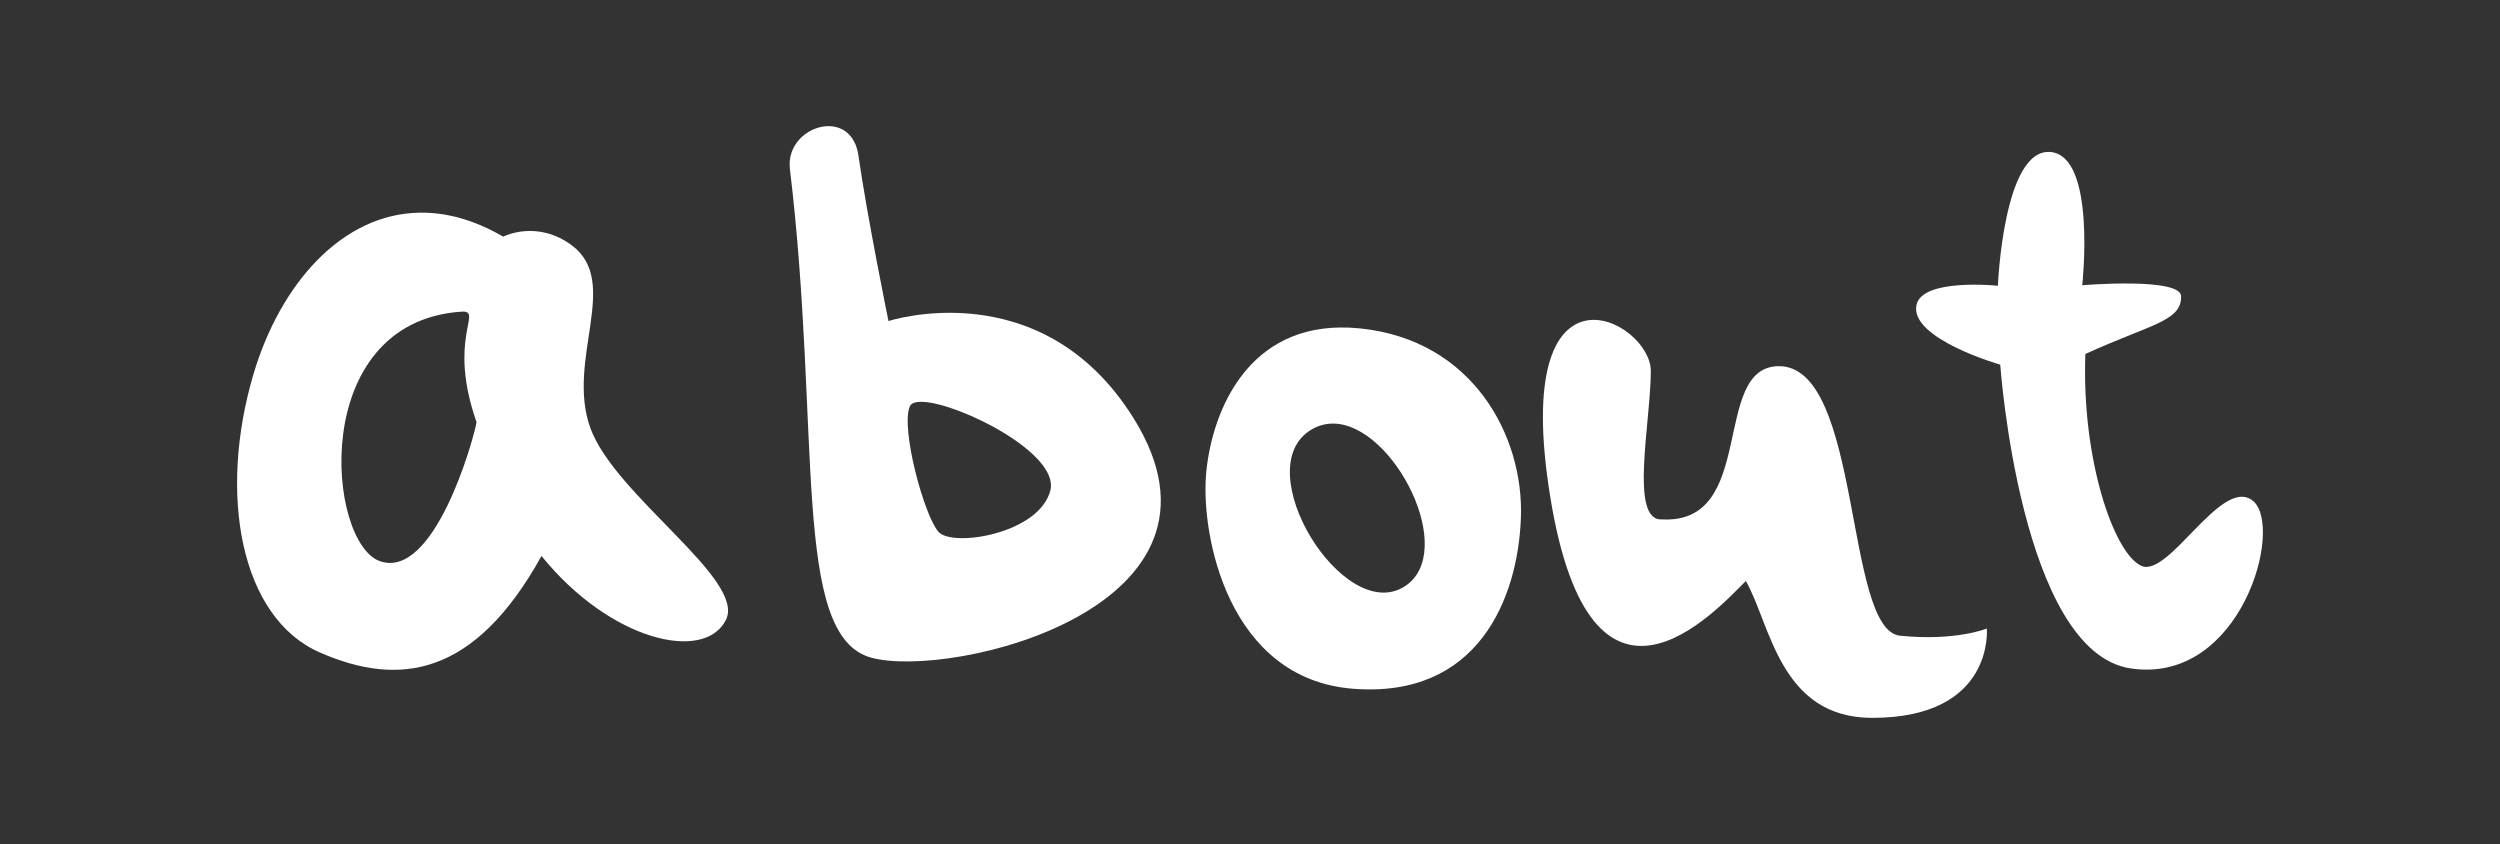 <?xml version="1.0" encoding="UTF-8" standalone="no"?>
<svg
   viewBox="0 0 531.1 179.3"
   version="1.1"
   id="svg1324"
   sodipodi:docname="menu_about.svg"
   inkscape:version="1.1.1 (3bf5ae0d25, 2021-09-20)"
   xmlns:inkscape="http://www.inkscape.org/namespaces/inkscape"
   xmlns:sodipodi="http://sodipodi.sourceforge.net/DTD/sodipodi-0.dtd"
   xmlns="http://www.w3.org/2000/svg"
   xmlns:svg="http://www.w3.org/2000/svg">
  <rect x="0" y="0" width="531.1" height="179.3" fill="#333333" stroke="none"/>
  <defs
     id="defs1328">
    <inkscape:path-effect
       effect="skeletal"
       id="path-effect2117"
       is_visible="true"
       lpeversion="1"
       pattern="M 0,18.868 C 0,8.453 8.453,0 18.868,0 29.283,0 37.736,8.453 37.736,18.868 37.736,29.283 29.283,37.736 18.868,37.736 8.453,37.736 0,29.283 0,18.868 Z"
       copytype="single_stretched"
       prop_scale="1"
       scale_y_rel="false"
       spacing="0"
       normal_offset="0"
       tang_offset="0"
       prop_units="false"
       vertical_pattern="false"
       hide_knot="false"
       fuse_tolerance="0" />
  </defs>
  <sodipodi:namedview
     id="namedview1326"
     pagecolor="#ffffff"
     bordercolor="#666666"
     borderopacity="1.0"
     inkscape:pageshadow="2"
     inkscape:pageopacity="0.0"
     inkscape:pagecheckerboard="0"
     showgrid="false"
     inkscape:zoom="1.3308999"
     inkscape:cx="320.83555"
     inkscape:cy="99.932383"
     inkscape:window-width="1920"
     inkscape:window-height="1053"
     inkscape:window-x="0"
     inkscape:window-y="0"
     inkscape:window-maximized="1"
     inkscape:current-layer="layer4" />
  <style
     id="style1249">.st0{display:none;} .st1{display:inline;fill:#FFDC49;stroke:#FFFFFF;stroke-miterlimit:10;} .st2{display:inline;} .st3{fill:#FFFFFF;}</style>
  <g
     id="Layer_1"
     class="st0">
    <path
       id="XMLID_1_"
       class="st1"
       d="M2.9-359H534v760.6H2.9z" />
  </g>
  <g
     id="Layer_2"
     class="st0">
    <g
       id="XMLID_6_"
       class="st2">
      <g
         id="XMLID_2_">
        <g
           id="XMLID_36_">
          <path
             id="XMLID_40_"
             class="st3"
             d="M90.4-209.7c-7.7-20-3.8-43.6 11-59.4 7.2-7.7 23.9-17.3 29.1-2.5 1.8 5 2.1 10.8 2.1 16 0 8.7-.2 17.1.8 25.8 1.3 11.6 18.3 12.4 22.1 2.2 7-18.6 8.1-43.3-3.6-60.6-13-19.3-39.1-18.4-55.4-4C72.8-271 68-233.8 82.8-206.3c2.2 4.2 9.3 1.1 7.6-3.4z" />
        </g>
      </g>
      <g
         id="XMLID_3_">
        <g
           id="XMLID_30_">
          <path
             id="XMLID_34_"
             class="st3"
             d="M181.9-244.9c20.7 9.1 48.3 8.6 61.7-12.5 11-17.3 4.2-42.3-16.3-48.4-23.4-6.9-38.8 16.5-43 36.3-4.2 19.5-2.5 47.8 19 56.5 24 9.7 46-6.3 60.3-24.4 5.1-6.5-2.8-17.3-10.1-11.5-10.4 8.3-22 20.5-36.1 21.6-5.5.4-11.4-.9-15.2-5.1-4.9-5.6-5.4-14-5.3-21.1.2-12.7 4.9-33.7 19.1-38.1 6.1-1.9 12.9 1.4 16.4 6.6 3.7 5.6 3.4 12.8.8 18.8-8.2 18.9-31.3 19-47.8 12.7-5-1.9-8.4 6.5-3.5 8.6z" />
        </g>
      </g>
      <g
         id="XMLID_4_">
        <g
           id="XMLID_24_">
          <path
             id="XMLID_28_"
             class="st3"
             d="M276.2-296.5c-3.2 10.8-2.3 23-.3 34 1.9 10.5 4.9 22.7 12.3 30.7 10.1 10.9 26.6 9.2 34.7-3 7.1-10.6 8.3-23.7 6.1-36-2.4-13.5-23.7-11.7-24 2.1-.3 14.6 7.5 30.8 20.3 38.2 15.4 8.8 33.4 3.1 44.2-10.2 9.4-11.6 12.9-28.8 11.6-43.4-1.3-14.5-10.7-37.3-29.5-29.9-9.1 3.6-10.6 14.8-2.4 20.4.2.2 3.6 4.7 2.7 3.2.1.2 1.5 3 1 1.7 1.3 3.5 1.4 7.7 1.4 11.3-.1 6.9-1.8 14.9-6.2 20.4-1.7 2.2-3.9 3.7-6.6 4.3 1.9-.4-1.8-.2-2.5-.5-1.1-.4-2.2-1.1-3.1-1.8-3.5-2.8-5.1-10.1-6.9-15.7-7.9 1.8-15.8 3.5-23.7 5.3 1.3 5.2 1.1 10.9-1.3 15.8-.2.5-1.5 2-1.5 2.3 0 .2 1.7.3 1.8-.1-.3.9-4.1-4.6-4.4-4.9-3.5-6-6.1-12.8-7.8-19.5-2.1-8.1-2.4-16.3-3.8-24.5-1.1-6.2-10.4-5.9-12.1-.2z" />
        </g>
      </g>
      <g
         id="XMLID_5_">
        <g
           id="XMLID_18_">
          <path
             id="XMLID_22_"
             class="st3"
             d="M452.3-301.5c-7.8-6.2-15.9-11.8-26.2-12.4-8.4-.5-16.9 2.6-22.1 9.4-12 15.6-5.8 37.6 10.1 47.6 7.6 4.8 15.7 6.8 24.3 9 4 1 8.3 2 12 3.9 1.5.7 5.4 2.9 5.5 4.8.6 9.1-38.4 3.9-43.3 3.4-4.7-.5-9 3.8-9.6 8.1-.7 4.9 2.1 8.9 6.7 10.7 16.7 6.2 41.5 9.6 57.1-1.3 8-5.6 13-15.2 11.3-25-1.6-9.7-9.2-17-17.7-21.2-7.8-3.9-16.2-5.3-24.5-7.7-5.6-1.7-12.8-3.5-16.1-8.9-2.9-4.7-2.2-12.3 3.1-14.9 7-3.5 16.6 1.6 22.8 4.7 6.9 3.4 12.7-5.2 6.6-10.2z" />
        </g>
      </g>
    </g>
  </g>
  <g
     id="Layer_3"
     class="st0">
    <g
       id="XMLID_8_"
       class="st2">
      <g
         id="XMLID_68_">
        <g
           id="XMLID_72_">
          <path
             id="XMLID_223_"
             class="st3"
             d="M115.7-103.9c-6.6-11.1-21.2-14.8-33-10.5-13 4.8-20.4 18.6-22.3 31.6-1.9 12.5.7 27.9 13.4 33.8 12.2 5.7 26.2.1 34.2-10 10.1-12.8 12.7-30.1 8.7-45.7-3.8 1.1-7.5 2.2-11.3 3.2 4.7 19 9.8 38.4 12.6 57.8 1 6.6 3.2 15.8-4.1 19.3-7.6 3.6-17.4-1-24.6-3.6-8.3-3-12.1 8.4-4.8 12.4 9.9 5.4 20.5 9.2 31.8 5.7 9.8-3.1 16.4-11.4 16.5-21.8.1-12-3.4-24-6.2-35.6-3.1-12.6-6.4-25.1-9.9-37.6-2-7.3-13-4.1-11.3 3.2 2.8 11.6.9 25-6.6 34.5-6.2 7.8-20.4 12.8-25.3.9-3.9-9.5-.9-22.9 5.4-30.7 6.5-8 21.1-11.4 27.5-1.3 3.9 6.2 12.9.4 9.3-5.6z" />
        </g>
      </g>
      <g
         id="XMLID_59_">
        <g
           id="XMLID_61_">
          <path
             id="XMLID_67_"
             class="st3"
             d="M192.1-102.9c-9.5-7.1-23.5-6.8-32.8.6-10 7.9-13.6 22.8-10 34.8 4.1 13.6 18.5 21.8 30.5 11.3 11.4-10 16-27.5 17.3-42-4.1.2-8.2.3-12.3.5 1.3 10.9 2.2 22.4 8.1 32 5.4 8.9 14.6 16.3 25.5 15.6 8.3-.5 8.9-11.6.6-12.9-16.3-2.5-20.2-21.8-21.9-35.2-1-8-11.7-7.4-12.3.5-.8 9.6-3.8 19.2-8.9 27.4-2.1 3.3-5.9 9-10.6 7.1-3.6-1.4-5.6-6.4-6.4-9.8-1.8-8 .5-17.6 7.2-22.7 6-4.5 14.1-4.6 19.7.4 4.8 4.2 11.3-3.8 6.3-7.6z" />
        </g>
      </g>
      <g
         id="XMLID_51_">
        <g
           id="XMLID_53_">
          <path
             id="XMLID_58_"
             class="st3"
             d="M237-114.5c1 20.7 6.1 40.9 13.7 60.2 2.2 5.7 10.4 2.7 9.8-2.9-1.4-14.5-5.2-33 3.3-46.1 1.8-2.8 5.2-5.9 8.9-4.3 2.4 1.1 3.9 4.3 5 6.6 3.3 6.9 5.4 14.4 6.8 21.9 1.1 5.9 11.2 7.2 11.4.2.2-7.5 1.7-14.8 4.9-21.6 1.7-3.6 6.8-13.4 10.6-6.9 3.3 5.7 4.2 13.5 5.2 19.8 1.3 7.7 2 15.5 2.8 23.3.8 7.4 13.2 7.4 13.2-.3 0-11.9-2-23.3-5-34.8-2.2-8.4-4.8-19-13.9-22.3-9.5-3.5-17.5 3.9-21.9 11.5-5.4 9.5-7.6 20.1-7.5 30.9 3.8-.4 7.6-.9 11.5-1.3-2.3-9.9-5.4-20.8-11.2-29.3-5.7-8.4-16-11.3-24.5-4.8-7.6 5.8-10.2 16.2-11.4 25.2-1.5 11.1-.3 22.8 1.4 33.8 3.3-1 6.6-2 9.8-2.9-8.4-18-13.9-37.1-17.5-56.6-.4-3.6-5.6-2.9-5.4.7z" />
        </g>
      </g>
      <g
         id="XMLID_43_">
        <g
           id="XMLID_45_">
          <path
             id="XMLID_50_"
             class="st3"
             d="M350.9-78.5c19.1 27.3 67.4-13.4 42.8-37.3-5.8-5.7-14.3-6.7-21.8-4-8.2 3-14 9.8-18.1 17.2-8.2 14.6-9.7 33.7.4 47.8 5.3 7.4 13 12.4 22 14 10.1 1.8 20.6-1.1 30-4.6 6.3-2.4 4.9-13.6-2.3-12.2-13 2.5-29.6 6.4-38.3-6.5-7.4-10.9-4.2-25.5 2.7-35.9 3.2-4.7 9.1-11 15.5-8.5 5 2 6.3 8.7 5 13.3-3.3 12.3-23.2 24-33.3 13-2.3-2.4-6.5.9-4.6 3.7z" />
        </g>
      </g>
      <g
         id="XMLID_9_">
        <g
           id="XMLID_11_">
          <path
             id="XMLID_42_"
             class="st3"
             d="M467.1-116.4c-14.2-9.2-31.8-3.5-40.7 10.2-3.9 6.1-6.9 13.6-5.4 20.9 1.5 7.4 7.7 12.4 14.4 15 7.2 2.8 15 3.5 22.5 5.1 6 1.3 14.3 3.3 17.3 9.3 1.6 3.1.7 4-2.4 4.6-4 .8-8.1.9-12.1 1.2-10.2.7-20.3 2-30.5 2.7-8.7.6-9.8 13-.7 13.9 8.9.8 17.7 1.3 26.6.4 7.9-.8 17.8-1.5 25-5.1 6.7-3.4 10.3-10.4 9-17.8-1.3-7.5-6.6-13.2-12.9-16.9-6.9-4.1-15.2-5.6-23-6.8-5.8-.9-14.4-1.2-19-5.4-5.7-5.2 1-15.7 5-19.8 6-6 14.5-7.4 21.9-3.1 4.6 2.8 9.7-5.3 5-8.4z" />
        </g>
      </g>
    </g>
  </g>
  <g
     id="Layer_5"
     class="st0">
    <g
       id="XMLID_262_"
       class="st2">
      <g
         id="XMLID_231_">
        <g
           id="XMLID_278_">
          <path
             id="XMLID_282_"
             class="st3"
             d="M167.7 239.3c-2-13.7-12.2-28.9-28.2-23.1-15.3 5.5-22.8 23.7-23.9 38.7-1.3 18.4 4.7 37.7 8.3 55.6 3.8 18.8 7.5 37.4 13.3 55.7 3.8 12 20.3 8.2 18.9-4.2-3.3-29.2-11.6-57.5-17.7-86.2-2.5-11.7-4.8-26 1.5-37.1 1.8-3.1 5.8-8.4 10-8 4 .4 6.7 8.3 8.2 11.4 2.4 4.3 10.3 2.2 9.6-2.8z" />
        </g>
      </g>
      <g
         id="XMLID_233_">
        <g
           id="XMLID_285_">
          <path
             id="XMLID_289_"
             class="st3"
             d="M114.1 324.5c19.2-6.4 38.7-11.8 57.7-18.6 8.1-2.9 4.4-15.9-3.8-13-19.1 6.8-37.7 15.2-56.7 22.4-5.7 2.2-3.1 11.2 2.8 9.2z" />
        </g>
      </g>
      <g
         id="XMLID_254_">
        <g
           id="XMLID_306_">
          <path
             id="XMLID_310_"
             class="st3"
             d="M265.8 238.8c-.1 17.4-.1 34.8-.2 52.1 0 8.5-.1 17.1-.1 25.6 0 9.6-.9 19.1 2.2 28.4 3.2 9.8 16.5 6.7 18.6-1.9 2.1-8.7.3-17.9-.5-26.7-.8-9.6-1.7-19.2-2.5-28.7-1.4-16.4-2.8-32.9-4.2-49.3-.5-7.5-13.2-7.1-13.3.5z" />
        </g>
      </g>
      <g
         id="XMLID_261_">
        <g
           id="XMLID_313_">
          <path
             id="XMLID_317_"
             class="st3"
             d="M349.7 332.3c2.1.4 2.5-.1 1.2-1.4-.3-.7-.5-1.4-.7-2.1-.4-1.3-.8-2.6-1-3.9-.5-2.9-.5-6-.2-8.9.7-6.2 3.3-12.5 7.4-17.1 1.7-2 3.8-3.9 6.2-5 1-.5 2.2-.9 3.3-1.1.7-.2 1.1 0 1.5.4-.9-.8-.8-.5.2.7 3 7.2 3.9 14.1 4 21.9.1 5.5 4.5 10.1 9.9 10.6 5.8.5 10.1-2.9 11.9-8.2 2.3-6.6 4.7-12.9 9.2-18.3 2.2-2.7 8.2-10.4 12.1-8.4-1.1-.6 0 0 .3.7.6 1.3 1.1 1.8 1.7 3.6 1.1 3.3 1.6 6.6 1.9 10 1 9.3.2 18.5-.5 27.8-.5 6.2 3 12.2 9.5 13.2 7.1 1.2 11.1-3.7 13.2-9.5 4.9-13.7 2.6-30-.6-43.9-2.5-10.9-9.1-22.1-20.8-24.7-23.5-5.2-44 24-47.4 44.2 7.1-.2 14.2-.3 21.3-.5-2.4-12.4-4.6-29.1-17.2-35.6-12.5-6.4-26.3 2.3-33.6 12.4-6.7 9.2-9.7 21.2-8.3 32.6.8 6.1 2.5 13.8 7 18.2 4.1 4 10.6 4.6 14.4.1 3-3.9-1.3-9.4-5.9-7.8z" />
        </g>
      </g>
      <g
         id="XMLID_240_">
        <g
           id="XMLID_295_">
          <path
             id="XMLID_300_"
             class="st3"
             d="M209.3 287.9c-4.2 8-3.6 18.9-4 27.7-.5 9.9.1 19.6 1.3 29.5 1.3 10.6 17.3 9.5 16.6-1.2-.6-9.2-1.1-18.3-2-27.4-.9-8.9.1-19.9-3.5-28.1-1.4-3.3-6.7-3.7-8.4-.5z" />
        </g>
      </g>
      <g
         id="XMLID_247_">
        <g
           id="XMLID_303_">
          <path
             id="XMLID_312_"
             class="st3"
             d="M194.8 228.1c-3.4 2.3-5.6 5.9-6.3 9.9-.6 3.5.2 7.2 2.4 10.1 1.6 2.2 3.4 3.4 5.8 4.5 3.6 1.7 8.2.8 11.2-1.5 1.6-1.3 2.8-2.8 3.6-4.7.7-1.8 1-3.7.8-5.7v-.3 3c0-.2 0-.3.1-.6-.3 1-.6 2-.8 2.9.9-2.4 1.1-4 1-6.5 0 1-.1 2.1-.1 3.1 0-1.1.1-2.2.1-3.3 0 1-.1 2.1-.1 3.1 0-.2 0-.3.1-.5l-.9 3c.1-.2.1-.4.3-.6-.6.9-1.1 1.8-1.7 2.6.1-.1.2-.3.3-.4-.8.7-1.6 1.4-2.4 2.2.1-.1.2-.1.3-.2 2.6-1.8 4.5-4.6 5.2-7.7.4-1.6.3-3.1-.1-4.6-.2-1.6-.7-3.1-1.7-4.5-1.9-2.5-4.5-4.7-7.7-5.2-3.5-.4-6.7 0-9.4 1.9z" />
        </g>
      </g>
    </g>
  </g>
  <g
     inkscape:groupmode="layer"
     id="layer4"
     inkscape:label="Layer 4"
     style="display:inline;opacity:1">
    <path
       id="path2222-3"
       style="display:inline;opacity:1;fill:#ffffff;stroke:none;stroke-width:1px;stroke-linecap:butt;stroke-linejoin:miter;stroke-opacity:1"
       d="M 89.199,45.178 C 72.556,45.411 59.496,60.437 53.85,79.473 46.321,104.853 50.987,131.181 67.936,138.607 84.884,146.034 100.849,143.708 115.039,118.111 129.618,136.154 149.641,140.833 154.217,131.684 158.519,123.081 130.565,105.305 125.391,90.855 120.217,76.406 131.959,59.917 121.475,52.119 114.022,46.576 106.895,50.273 106.895,50.273 100.693,46.665 94.747,45.1 89.199,45.178 Z M 98.379,66.197 C 102.424,66.227 95.075,72.052 101.239,89.699 100.456,93.975 92.222,122.99 80.83,119.26 69.439,115.529 65.376,68.502 97.951,66.213 98.106,66.202 98.249,66.196 98.379,66.197 Z" />
    <path
       id="path4510-6"
       style="display:inline;opacity:1;fill:#ffffff;stroke:none;stroke-width:1px;stroke-linecap:butt;stroke-linejoin:miter;stroke-opacity:1"
       d="M 175.463,26.818 C 171.396,27.124 167.193,30.784 167.807,35.894 174.533,91.883 168.064,135.038 185.045,139.705 202.026,144.372 265.983,129.133 240.797,88.807 221.271,57.543 188.748,68.205 188.748,68.205 188.748,68.205 184.185,45.859 182.375,33.088 181.707,28.373 178.626,26.581 175.463,26.818 Z M 196.031,85.371 C 203.877,85.689 225.047,96.353 223.149,104.131 220.899,113.348 202.413,116.354 199.383,112.996 196.353,109.638 191.302,91.048 193.274,86.344 193.582,85.609 194.579,85.312 196.031,85.371 Z" />
    <path
       style="display:inline;opacity:1;fill:#ffffff;fill-opacity:1;stroke:none;stroke-width:1px;stroke-linecap:butt;stroke-linejoin:miter;stroke-opacity:1"
       d="M 353.121,110.344 C 373.299,111.371 363.479,78.092 377.744,77.79 395.601,77.411 391.771,133.839 403.63,135.048 415.49,136.257 422.083,133.523 422.083,133.523 422.083,133.523 423.794,152.502 397.732,152.502 378.029,152.502 376.101,132.461 370.884,123.424 364.264,130.043 338.052,159.01 329.356,105.679 320.661,52.347 350.697,67.889 350.697,78.81 350.697,89.731 346.055,110.836 353.121,110.344 Z"
       id="path7283-7"
       sodipodi:nodetypes="cszcscszc" />
    <path
       style="display:inline;opacity:1;fill:#ffffff;fill-opacity:1;stroke:none;stroke-width:1px;stroke-linecap:butt;stroke-linejoin:miter;stroke-opacity:1"
       d="M 424.435,60.706 C 424.435,60.706 425.586,31.617 435.502,32.282 445.419,32.946 442.354,60.593 442.354,60.593 442.354,60.593 463.327,58.843 463.362,62.965 463.406,68.292 456.929,68.841 443.017,75.196 442.176,97.341 448.992,117.468 454.874,120.195 460.757,122.922 471.993,100.955 478.622,106.406 485.251,111.857 476.177,145.418 452.708,142.011 429.24,138.604 424.931,77.472 424.931,77.472 424.931,77.472 405.741,71.984 407.125,64.839 408.253,59.016 424.435,60.706 424.435,60.706 Z"
       id="path8411-5"
       sodipodi:nodetypes="czcsczzzcac" />
    <path
       id="path5985-3"
       style="opacity:1;fill:#ffffff;fill-opacity:1;stroke:none;stroke-width:1px;stroke-linecap:butt;stroke-linejoin:miter;stroke-opacity:1"
       d="M 284.66,69.572 C 264.06,69.85 257.222,88.706 256.215,100.812 255.141,113.726 260.872,144.212 287.412,146.316 313.953,148.42 322.487,127.206 323.104,109.937 323.721,92.669 312.935,72.237 288.967,69.771 287.469,69.617 286.034,69.554 284.66,69.572 Z M 283.244,89.986 C 296.122,90.083 309.888,117.365 298.334,124.621 285.361,132.768 264.819,99.456 278.588,91.268 280.094,90.372 281.663,89.974 283.244,89.986 Z" />
  </g>
</svg>
